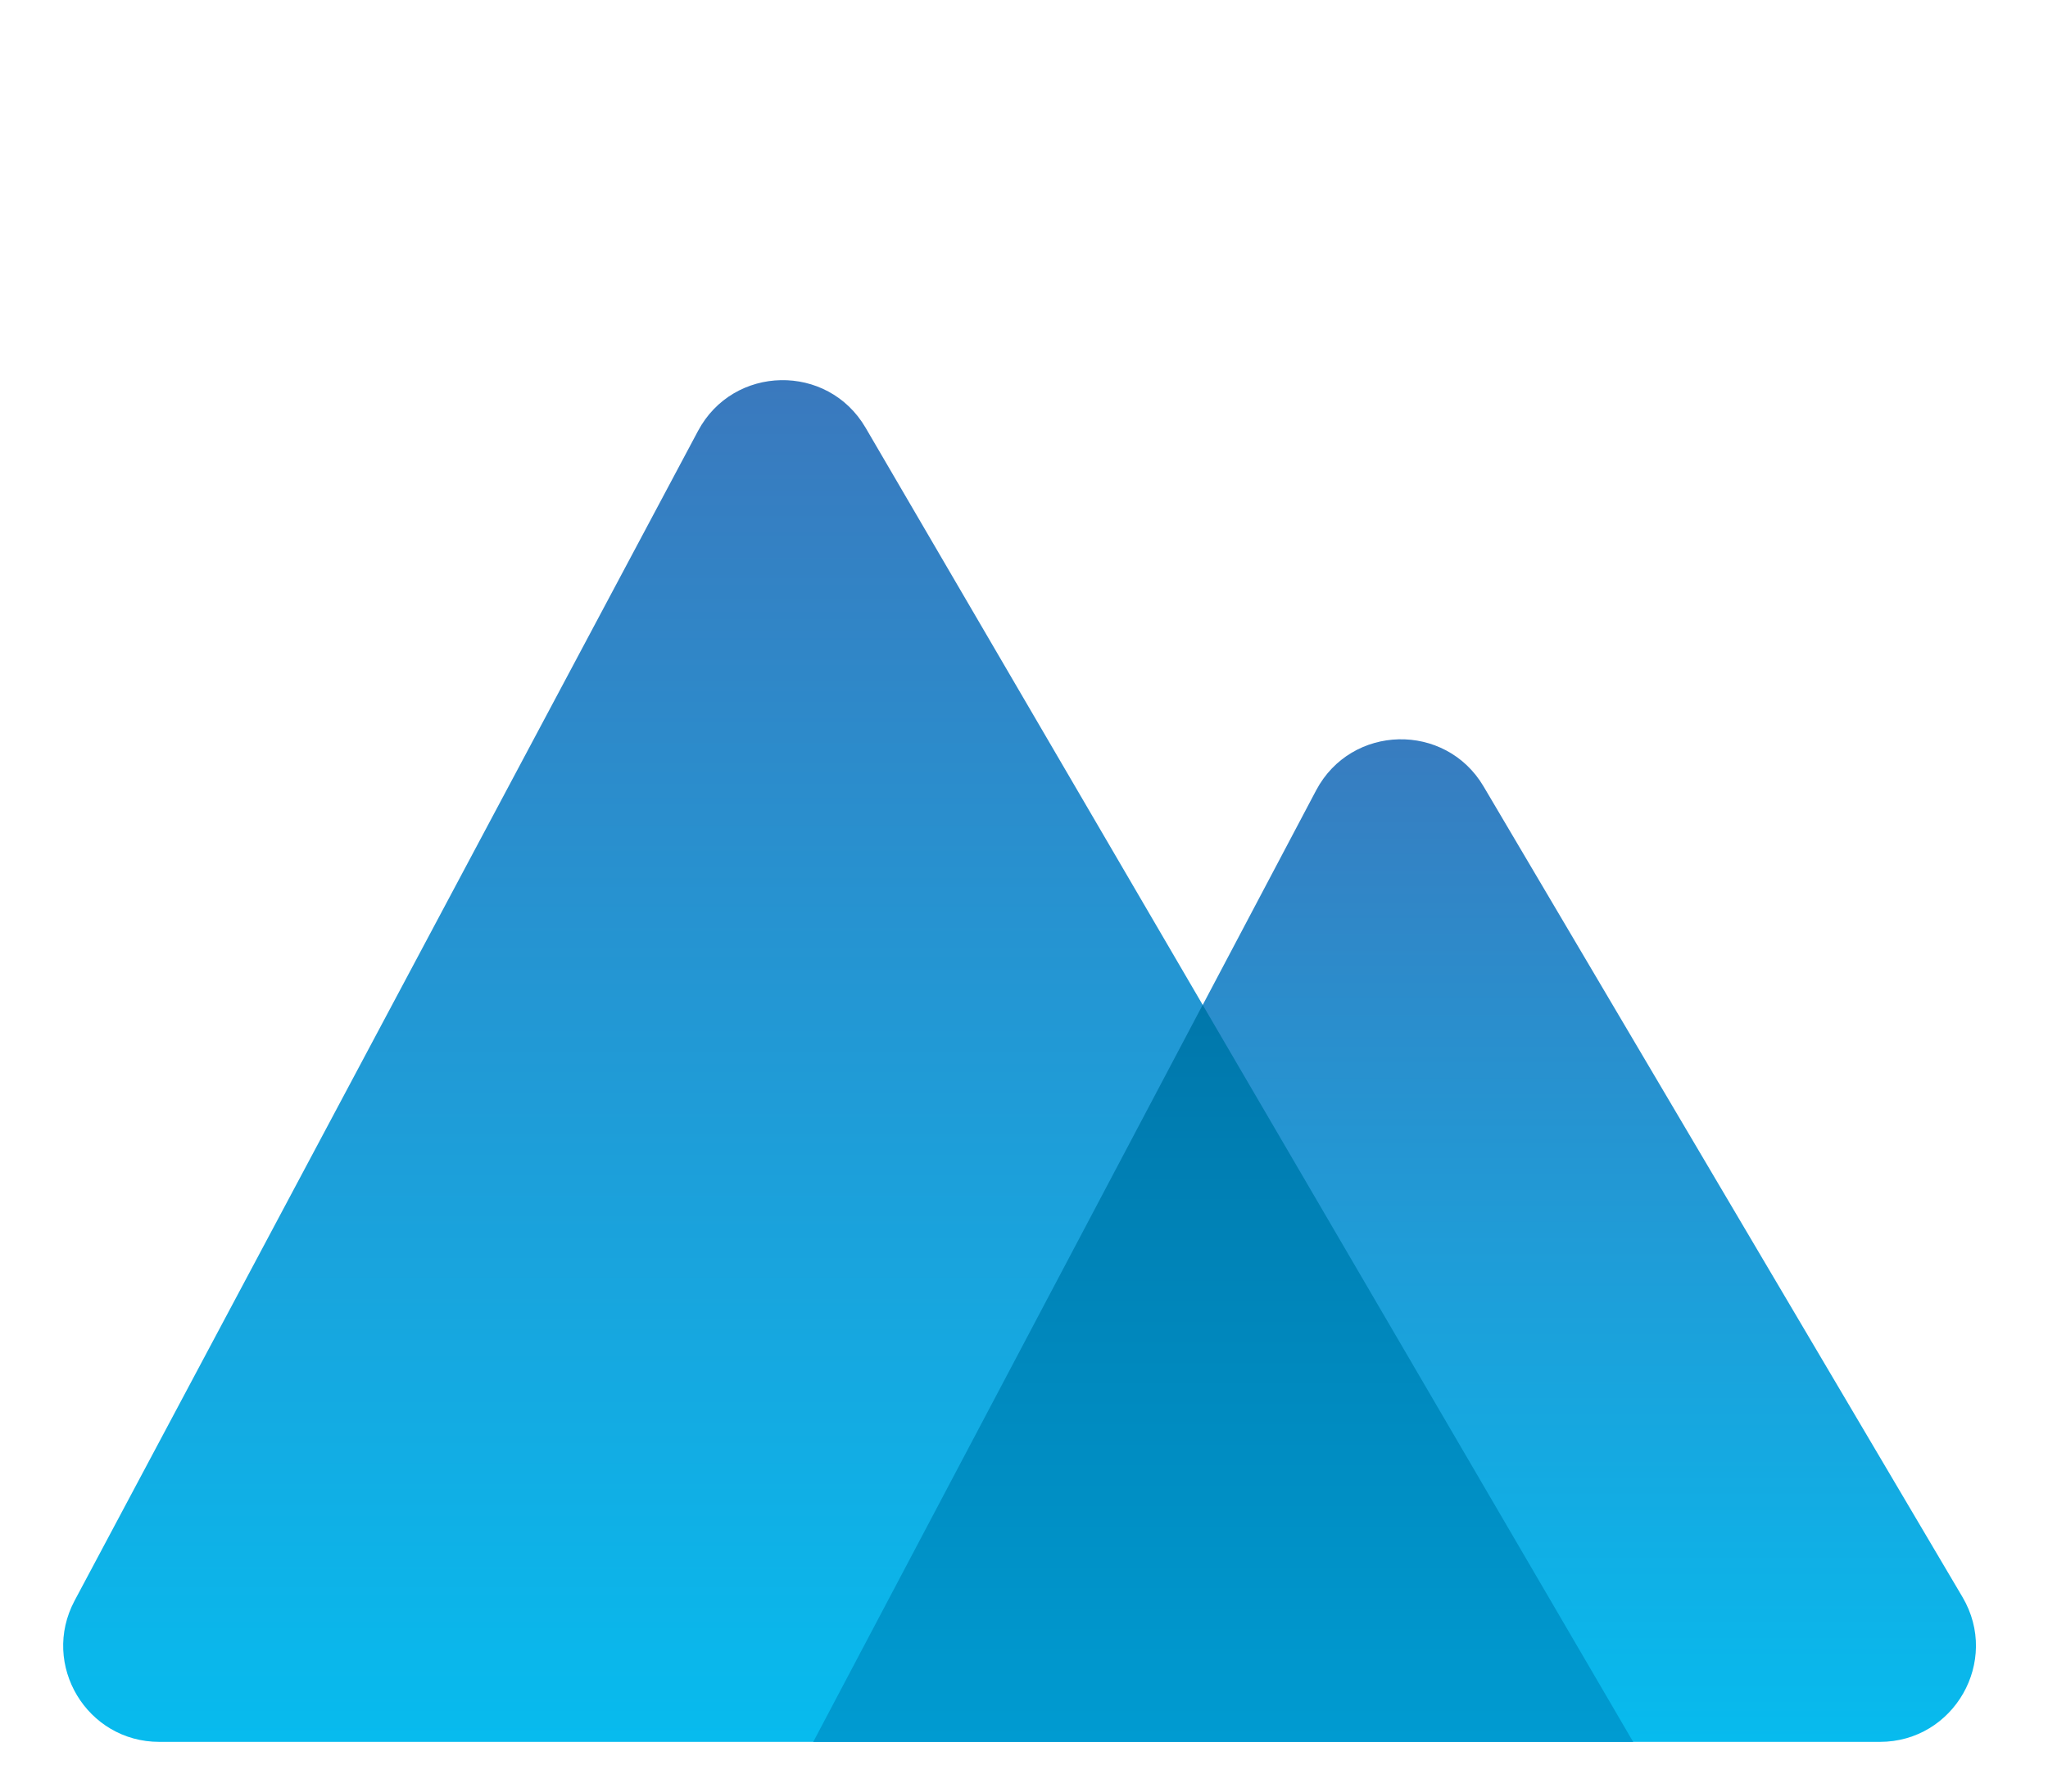 <svg width="32" height="28" viewBox="0 0 32 28" fill="none" xmlns="http://www.w3.org/2000/svg">
  <g clip-path="url(#clip0_904_8069)">
    <path d="M2.489 27.223C1.357 27.223 0.633 26.017 1.165 25.017L10.906 6.736C11.458 5.699 12.933 5.671 13.525 6.685L25.518 27.223H2.489Z" fill="url(#paint0_linear_904_8069)"/>
    <path d="M29.372 27.223C30.533 27.223 31.254 25.96 30.664 24.96L23.181 12.291C22.585 11.281 21.112 11.316 20.564 12.353L12.707 27.223H29.372Z" fill="url(#paint1_linear_904_8069)"/>
    <path fill-rule="evenodd" clip-rule="evenodd" d="M18.792 15.705L25.518 27.223H12.707L18.792 15.705Z" fill="url(#paint2_linear_904_8069)"/>
  </g>
  <defs>
    <linearGradient id="paint0_linear_904_8069" x1="12.755" y1="4.364" x2="12.755" y2="27.223" gradientUnits="userSpaceOnUse">
      <stop stop-color="#3E74BA"/>
      <stop offset="1" stop-color="#07BBEE"/>
    </linearGradient>
    <linearGradient id="paint1_linear_904_8069" x1="22.354" y1="9.981" x2="22.354" y2="27.223" gradientUnits="userSpaceOnUse">
      <stop stop-color="#3D76BB"/>
      <stop offset="1" stop-color="#07BBEE"/>
    </linearGradient>
    <linearGradient id="paint2_linear_904_8069" x1="19.112" y1="15.705" x2="19.112" y2="27.223" gradientUnits="userSpaceOnUse">
      <stop stop-color="#0077AB"/>
      <stop offset="1" stop-color="#009BD1"/>
    </linearGradient>
    <clipPath id="clip0_904_8069">
      <rect width="32" height="28" fill="white"/>
    </clipPath>
  </defs>
</svg>
